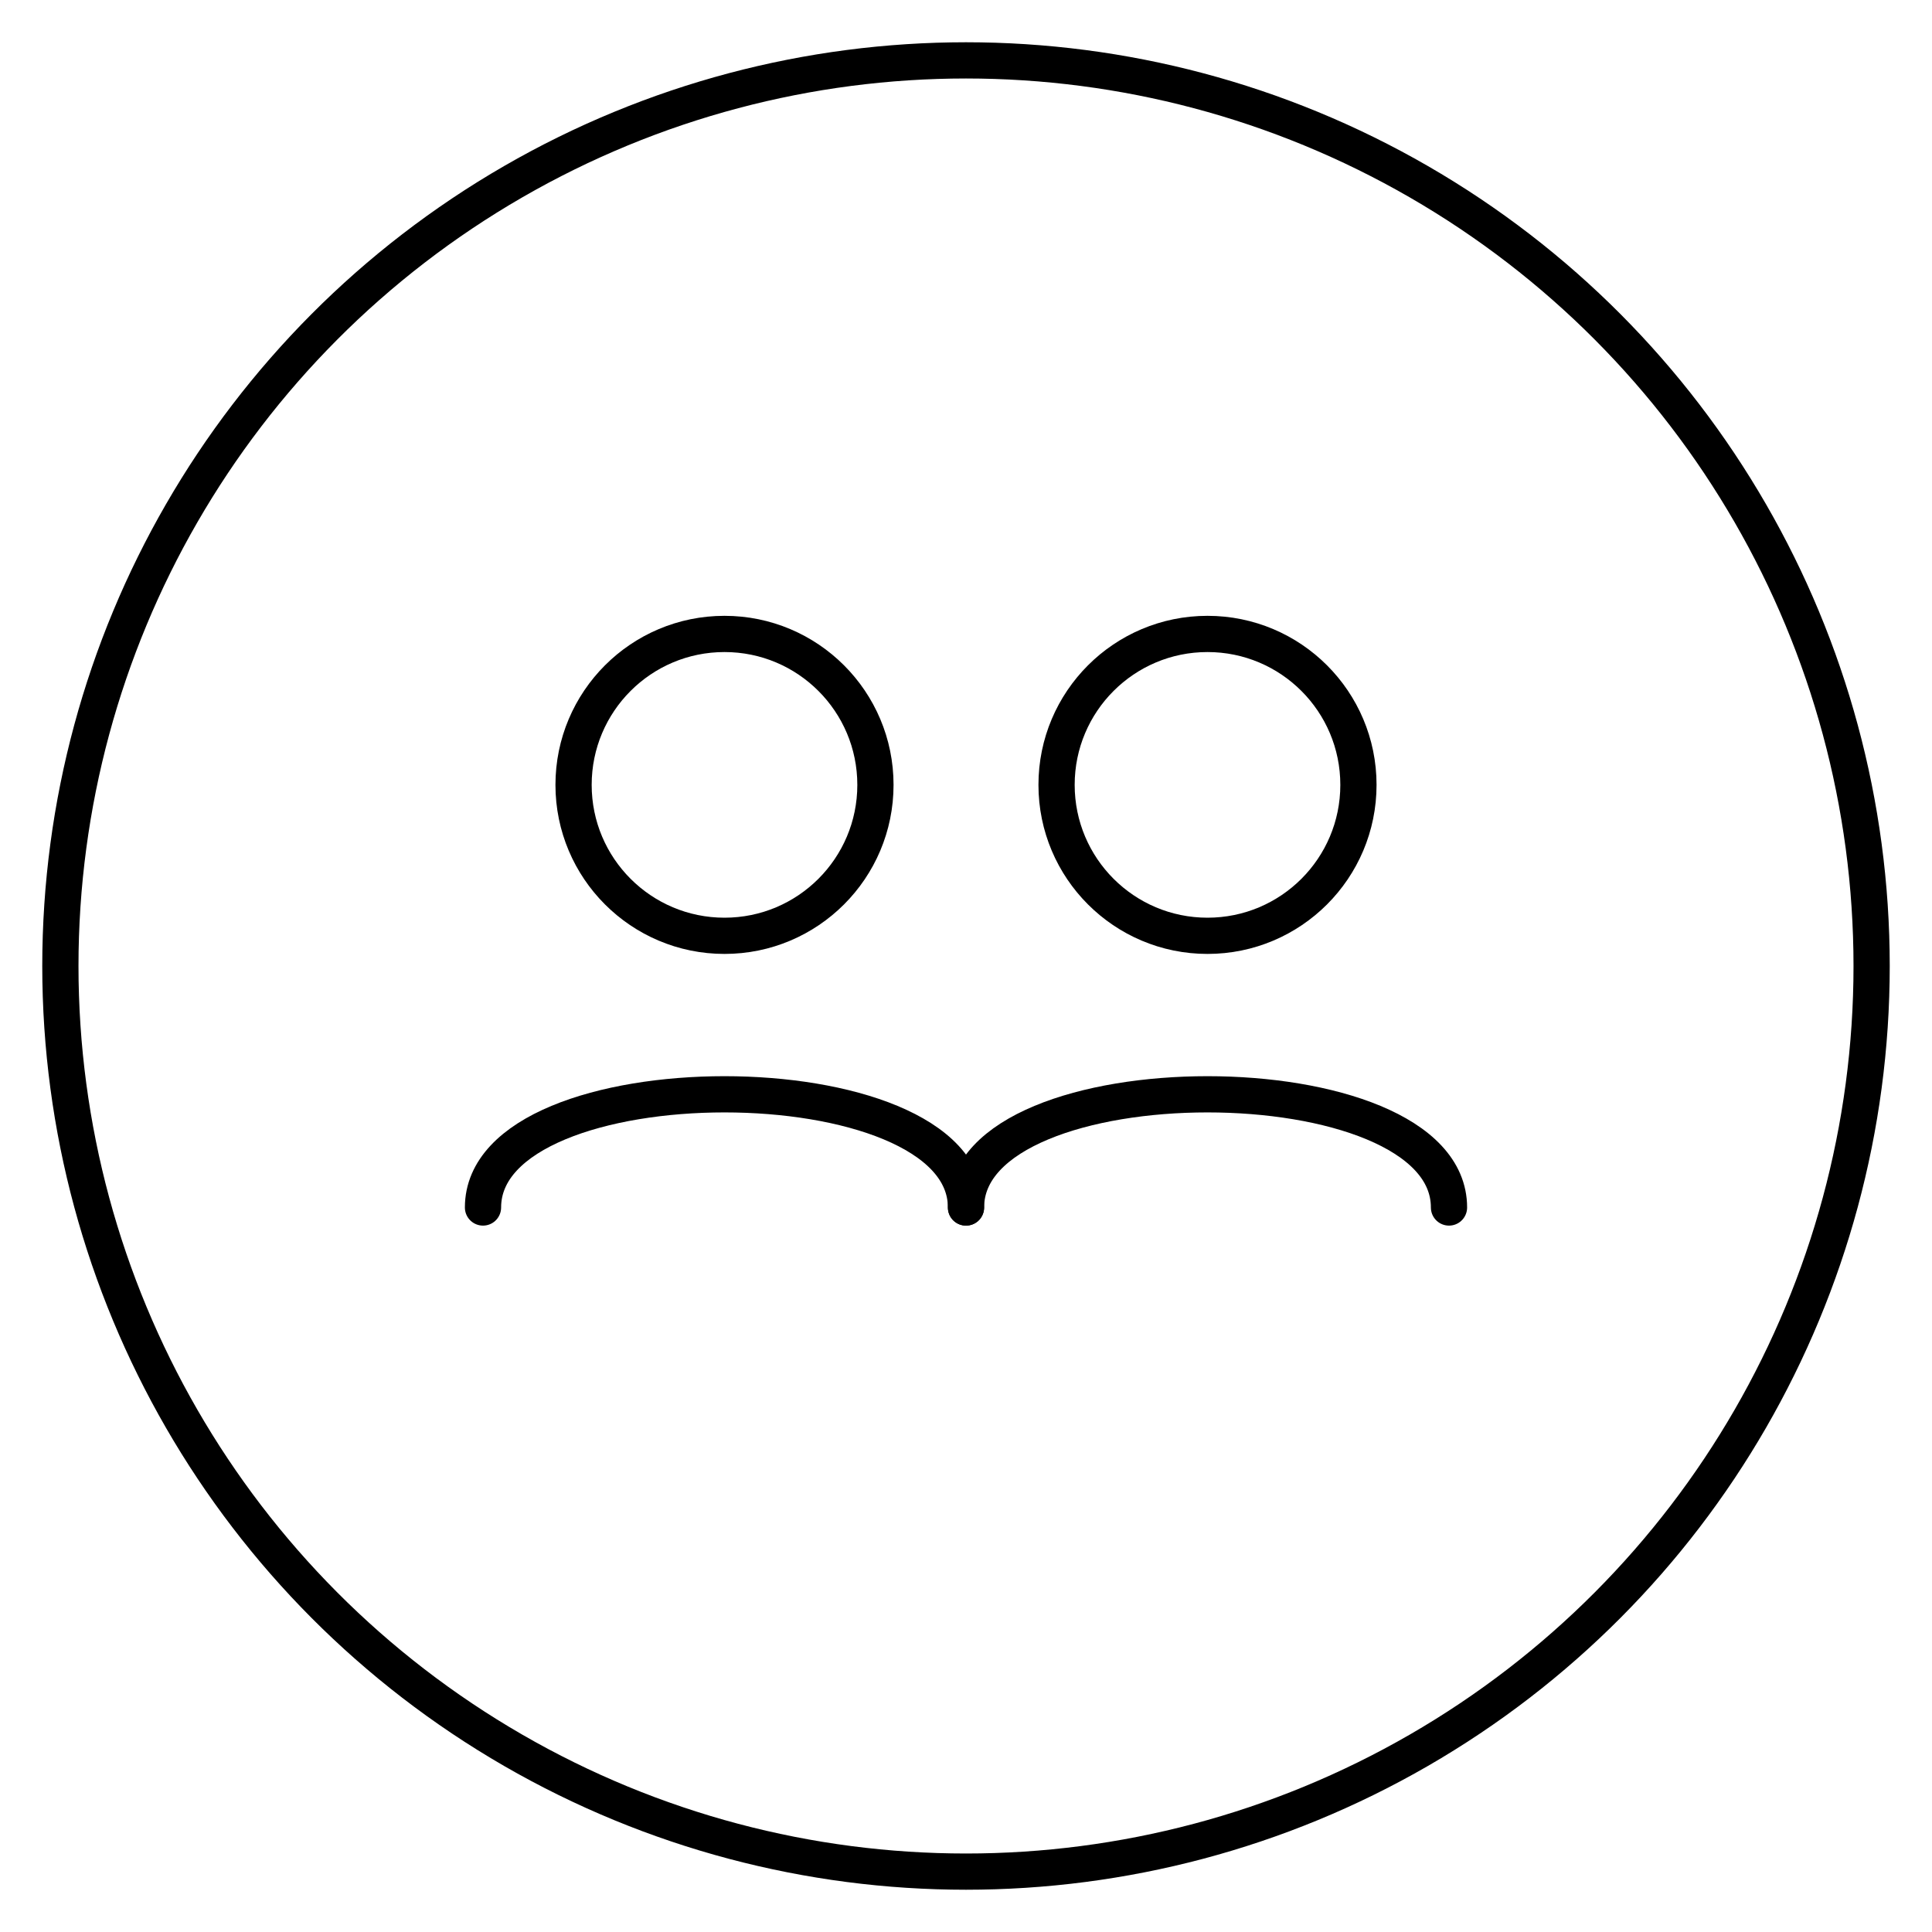 <svg stroke-linejoin="round" stroke-linecap="round" stroke-width="1.2" stroke="black" fill="none" viewBox="0 0 64 64" height="128" width="128" xmlns="http://www.w3.org/2000/svg">
  
  <circle r="30" cy="32" cx="32"></circle>
  
  
  <circle r="5" cy="26" cx="24"></circle>
  <path d="M16 40c0-5 16-5 16 0"></path>
  
  
  <circle r="5" cy="26" cx="40"></circle>
  <path d="M32 40c0-5 16-5 16 0"></path>
</svg>